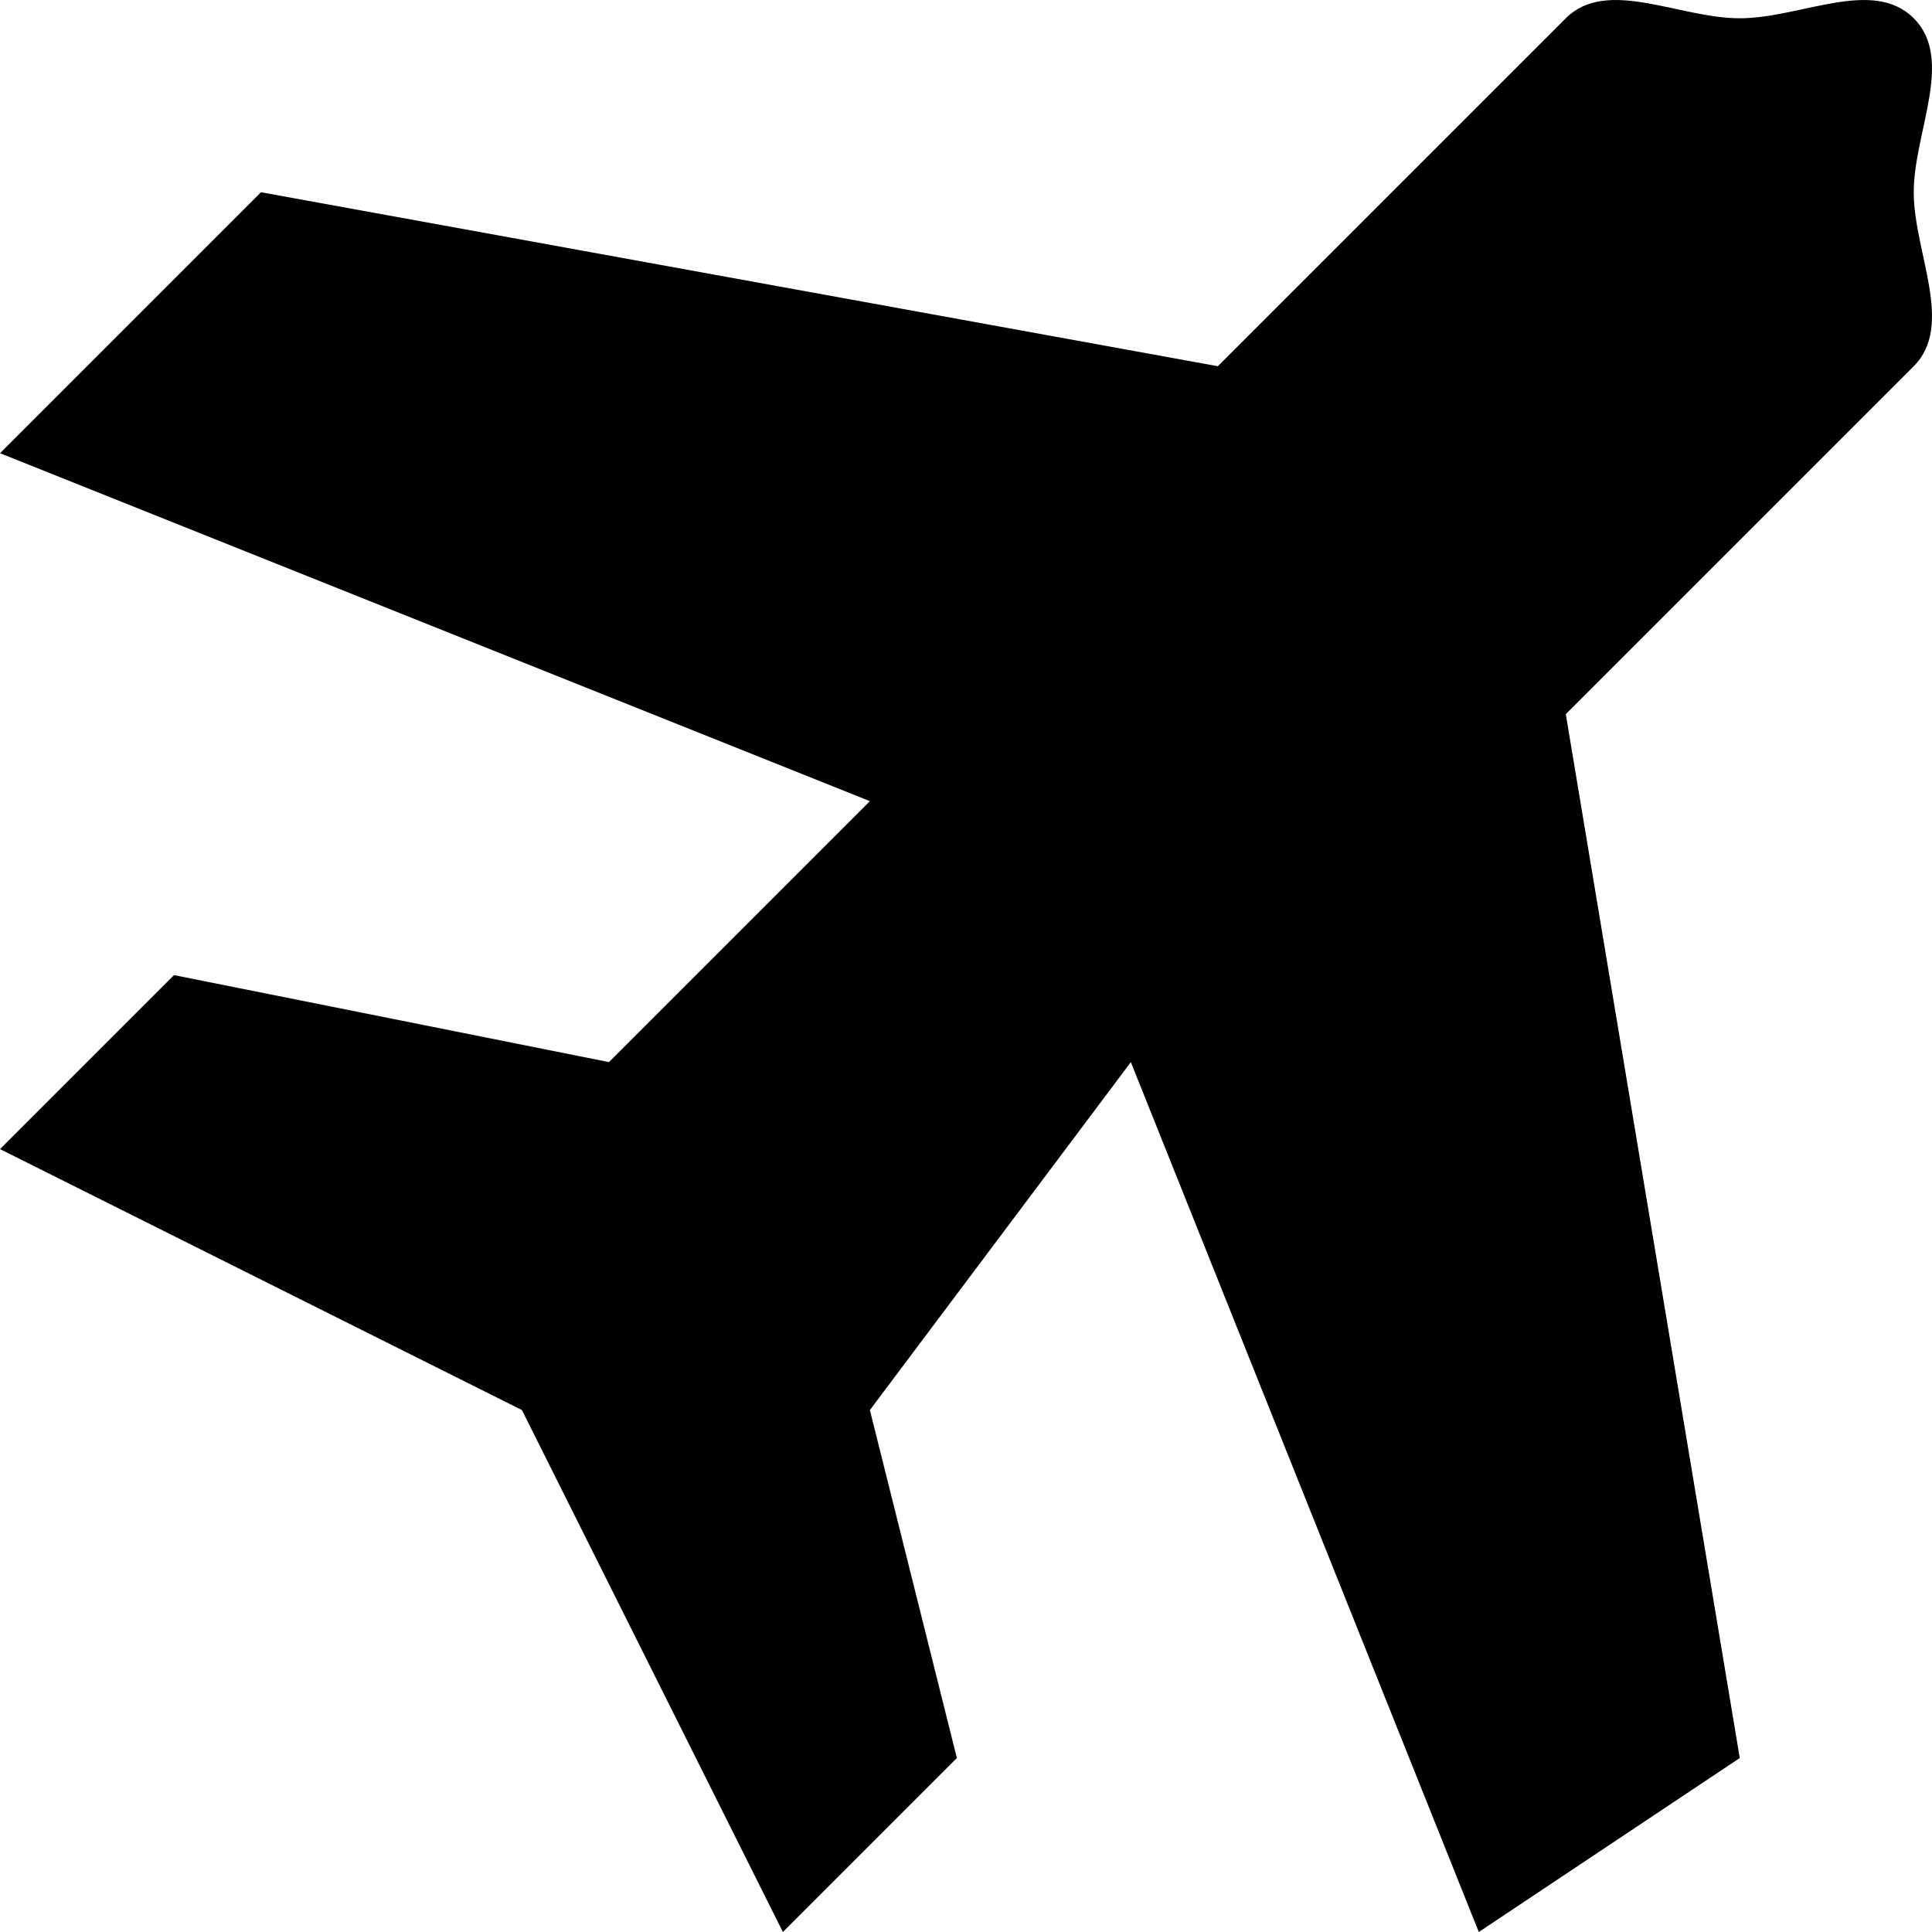 <svg xmlns="http://www.w3.org/2000/svg" width="22.21" height="22.209" viewBox="0 0 22.21 22.209">
  <path id="travel_24dp_E8EAED_FILL0_wght400_GRAD0_opsz24" d="M123-822.677l-3-6-6-3,2-2,5,1,3-3-10-4,3-3,11,2,4-4c.472-.472,1.3,0,2,0s1.528-.472,2,0,0,1.313,0,2,.472,1.528,0,2l-4,4,2,12-3,2-4-10-3,4,1,4Z" transform="translate(-114 844.887)"/>
</svg>
